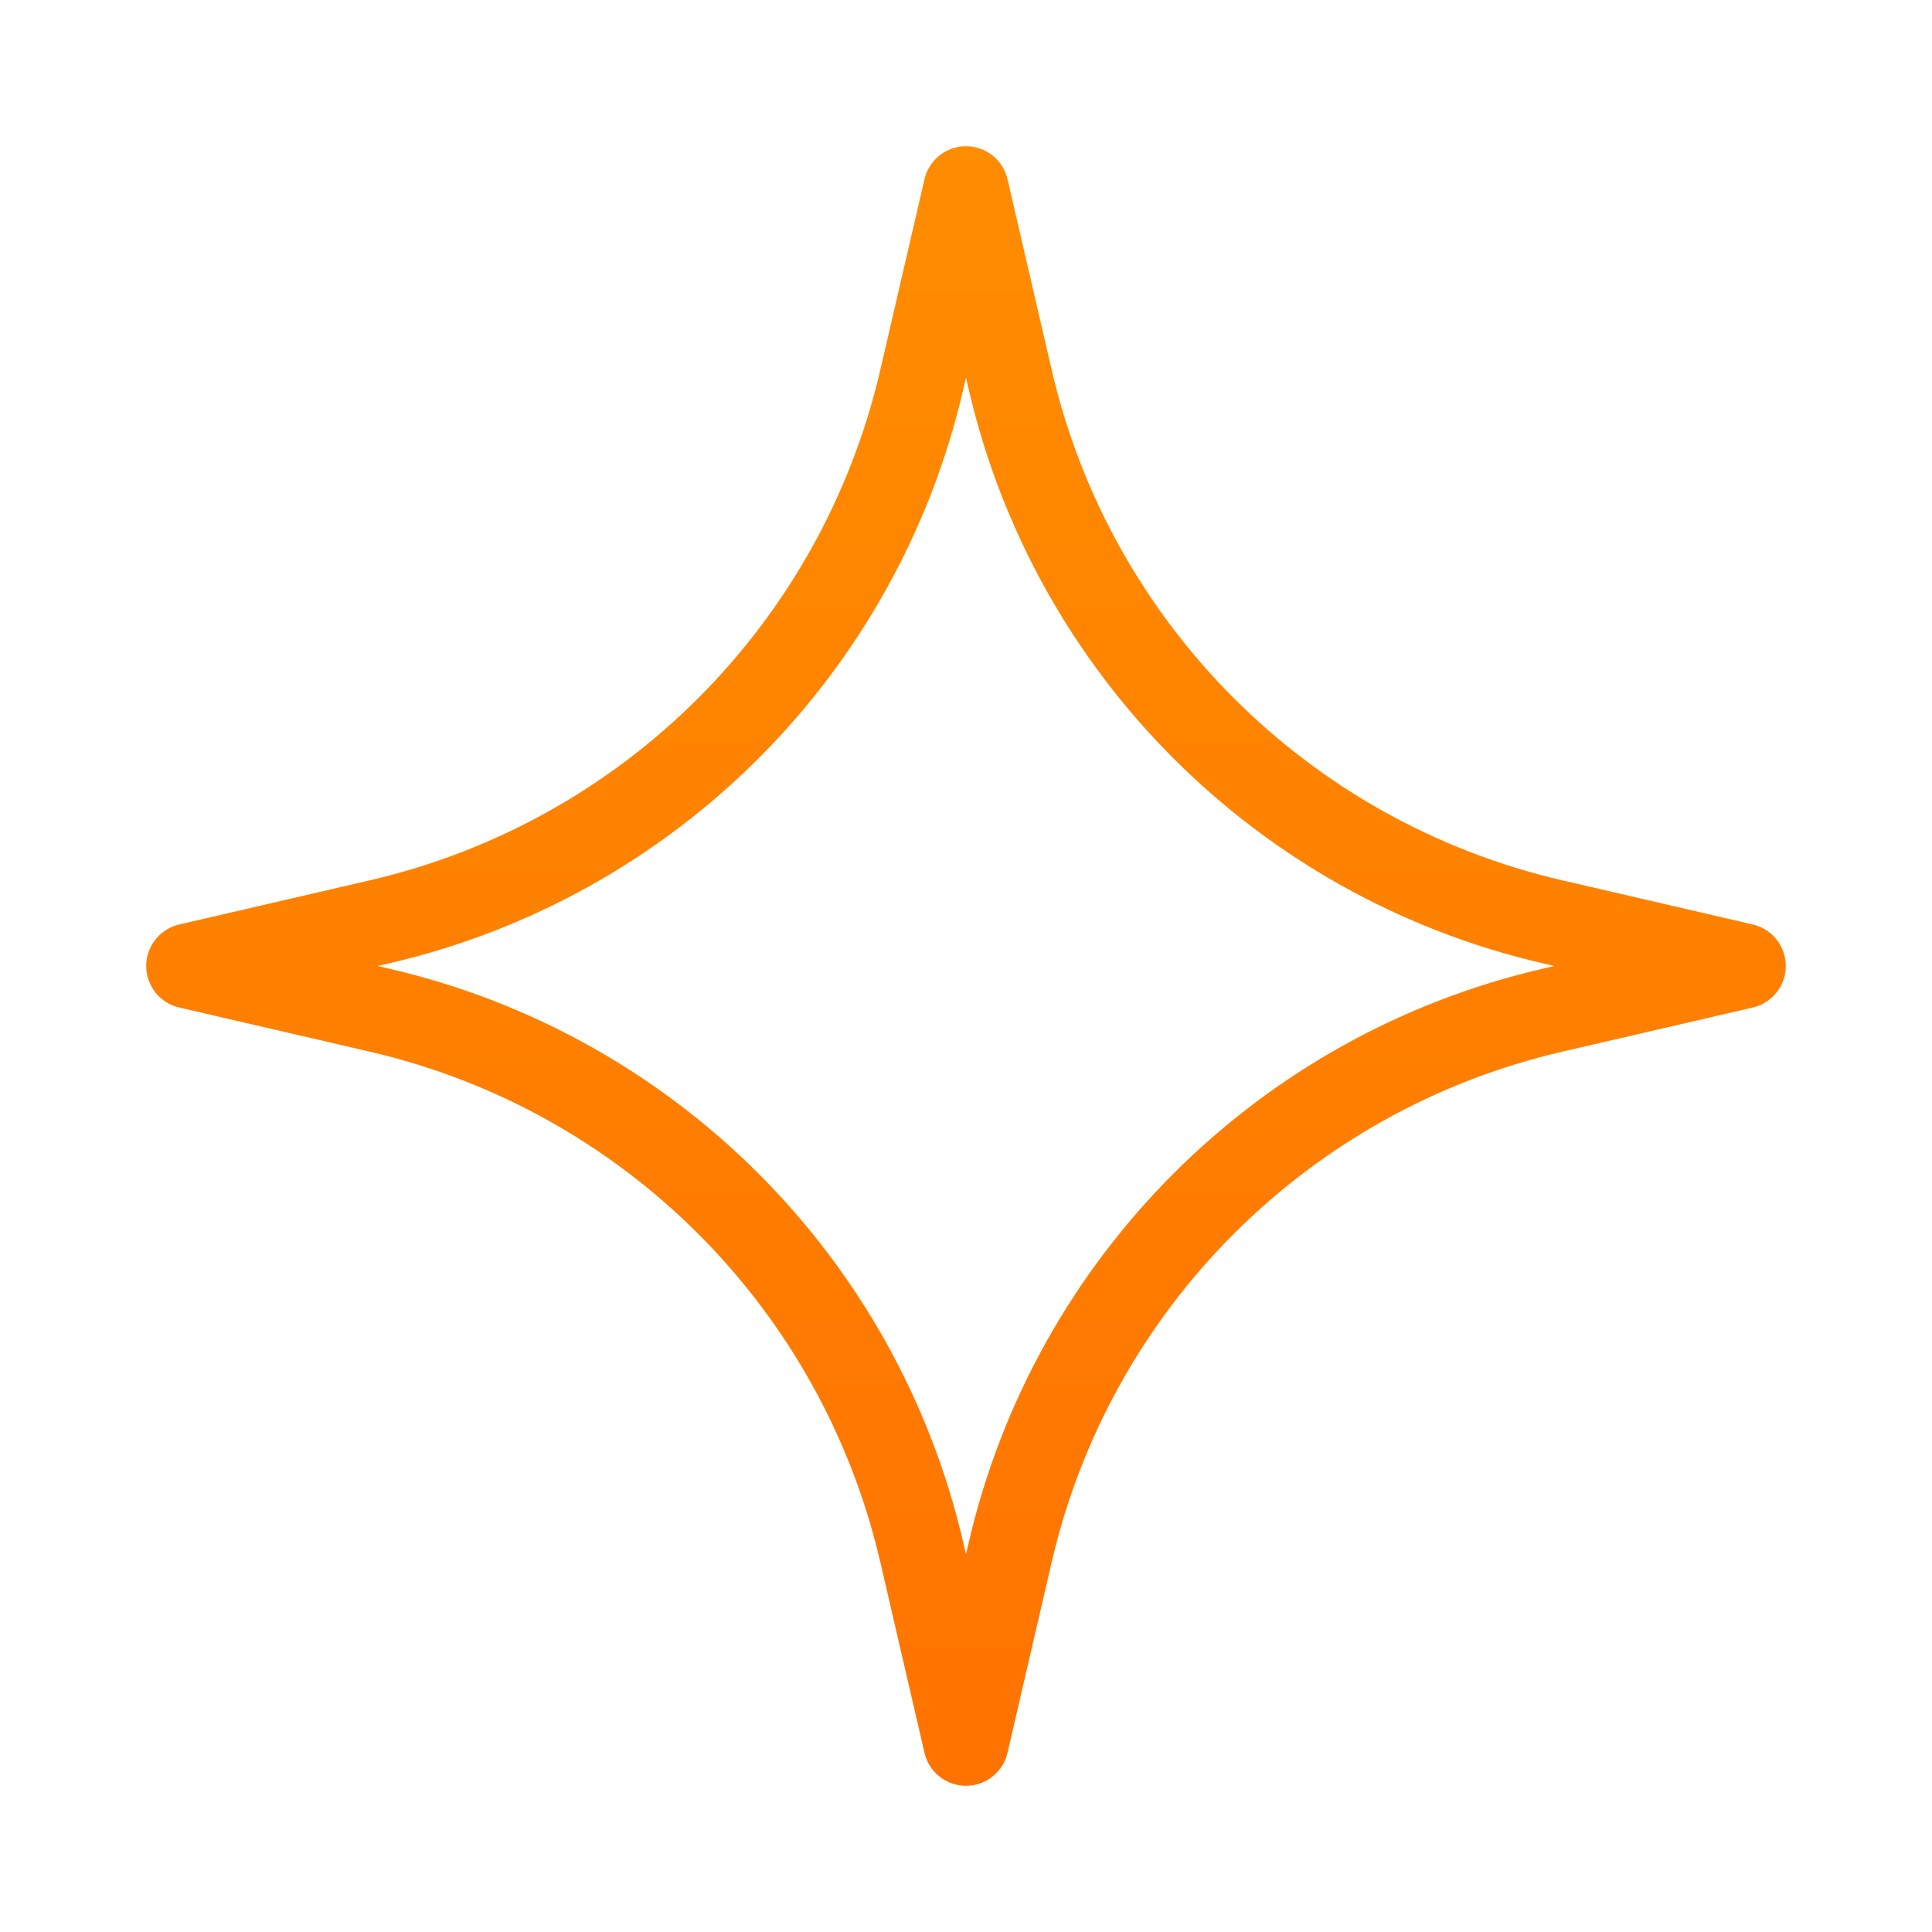 <?xml version="1.0" encoding="UTF-8"?> <svg xmlns="http://www.w3.org/2000/svg" width="136" height="136" viewBox="0 0 136 136" fill="none"> <path d="M64.89 26.716L68 13.293L71.11 26.716C75.504 45.685 90.315 60.496 109.284 64.89L122.707 68L109.284 71.11C90.315 75.504 75.504 90.315 71.11 109.284L68 122.707L64.89 109.284C60.496 90.315 45.685 75.504 26.716 71.11L13.293 68L26.716 64.89C45.685 60.496 60.496 45.685 64.89 26.716Z" stroke="url(#paint0_linear_2135_34)" stroke-width="6" stroke-linejoin="round"></path> <defs> <linearGradient id="paint0_linear_2135_34" x1="68" y1="0" x2="68" y2="136" gradientUnits="userSpaceOnUse"> <stop stop-color="#FF8F00"></stop> <stop offset="1" stop-color="#FF7100"></stop> </linearGradient> </defs> </svg> 